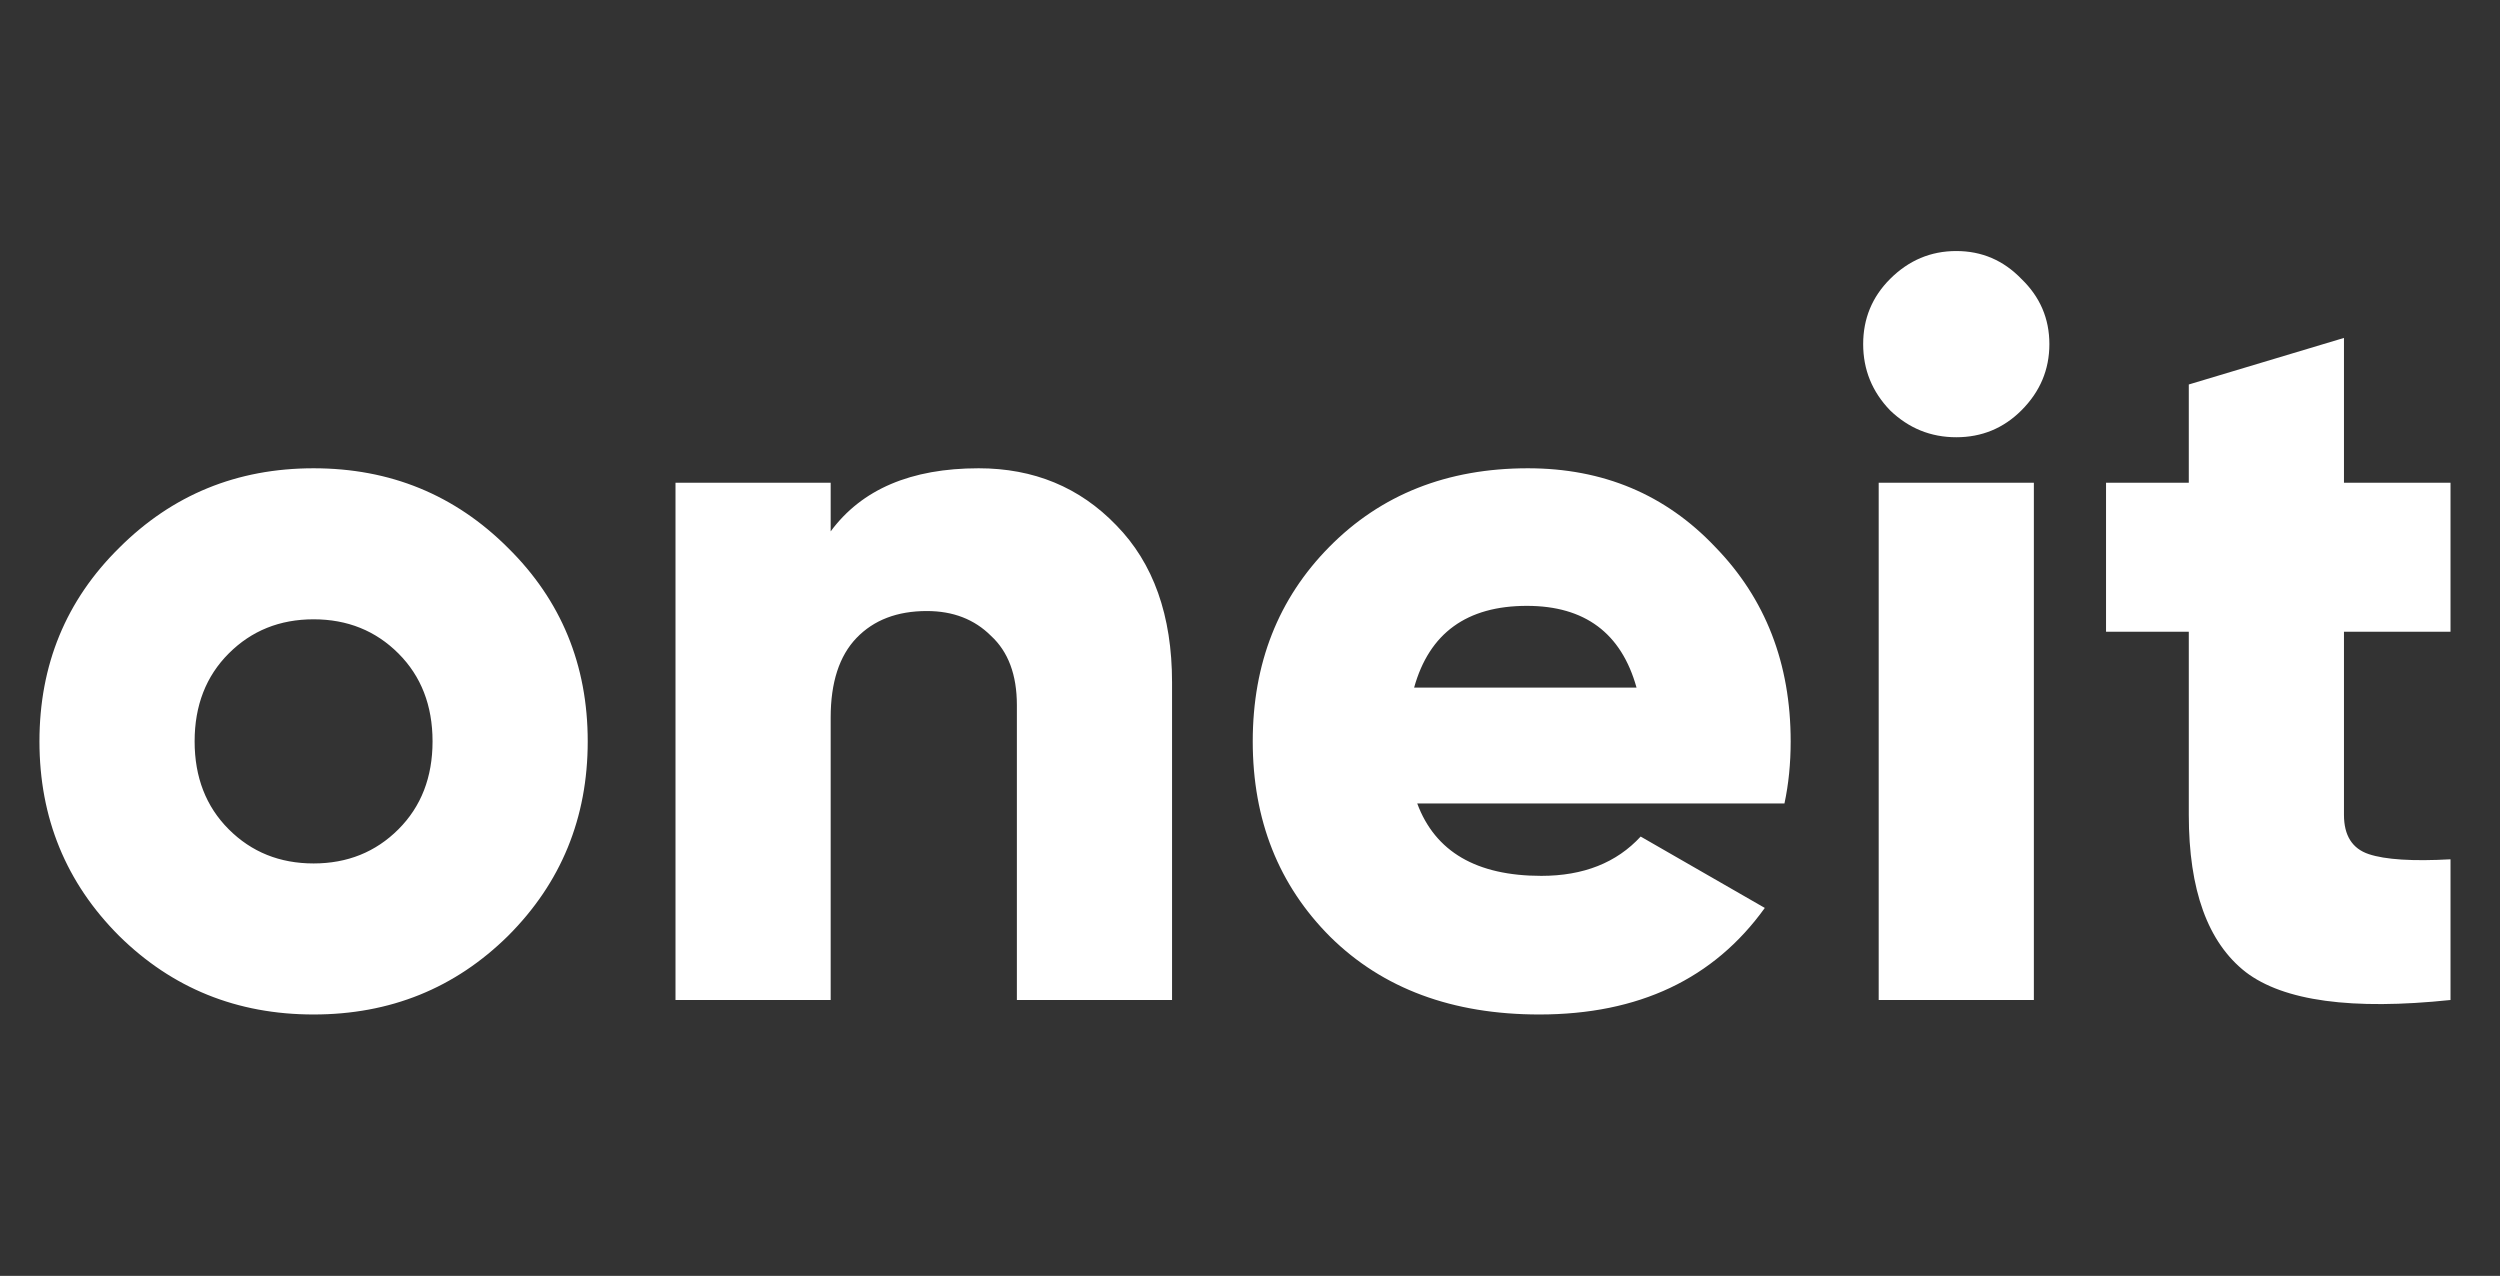 <svg width="145" height="74" viewBox="0 0 145 74" fill="none" xmlns="http://www.w3.org/2000/svg">
<rect x="0" y="0" width="145" height="74" fill="#333333" stroke="none"/>
<path d="M29.468 54.28C26.388 57.32 22.628 58.84 18.188 58.84C13.748 58.84 9.988 57.32 6.908 54.28C3.828 51.2 2.288 47.44 2.288 43C2.288 38.56 3.828 34.82 6.908 31.78C9.988 28.7 13.748 27.16 18.188 27.16C22.628 27.16 26.388 28.7 29.468 31.78C32.548 34.82 34.088 38.56 34.088 43C34.088 47.44 32.548 51.2 29.468 54.28ZM13.268 48.1C14.588 49.42 16.228 50.08 18.188 50.08C20.148 50.08 21.788 49.42 23.108 48.1C24.428 46.78 25.088 45.08 25.088 43C25.088 40.92 24.428 39.22 23.108 37.9C21.788 36.58 20.148 35.92 18.188 35.92C16.228 35.92 14.588 36.58 13.268 37.9C11.948 39.22 11.288 40.92 11.288 43C11.288 45.08 11.948 46.78 13.268 48.1ZM56.759 27.16C59.959 27.16 62.619 28.26 64.739 30.46C66.899 32.66 67.979 35.7 67.979 39.58V58H58.979V40.9C58.979 39.14 58.479 37.8 57.479 36.88C56.519 35.92 55.279 35.44 53.759 35.44C52.039 35.44 50.679 35.96 49.679 37C48.679 38.04 48.179 39.58 48.179 41.62V58H39.179V28H48.179V30.82C49.979 28.38 52.839 27.16 56.759 27.16ZM82.199 46.6C83.239 49.4 85.639 50.8 89.399 50.8C91.839 50.8 93.759 50.04 95.159 48.52L102.359 52.66C99.399 56.78 95.039 58.84 89.279 58.84C84.239 58.84 80.199 57.34 77.159 54.34C74.159 51.34 72.659 47.56 72.659 43C72.659 38.48 74.139 34.72 77.099 31.72C80.099 28.68 83.939 27.16 88.619 27.16C92.979 27.16 96.599 28.68 99.479 31.72C102.399 34.72 103.859 38.48 103.859 43C103.859 44.28 103.739 45.48 103.499 46.6H82.199ZM82.019 39.88H94.919C94.039 36.72 91.919 35.14 88.559 35.14C85.079 35.14 82.899 36.72 82.019 39.88ZM117.244 23.8C116.204 24.84 114.944 25.36 113.464 25.36C111.984 25.36 110.704 24.84 109.624 23.8C108.584 22.72 108.064 21.44 108.064 19.96C108.064 18.48 108.584 17.22 109.624 16.18C110.704 15.1 111.984 14.56 113.464 14.56C114.944 14.56 116.204 15.1 117.244 16.18C118.324 17.22 118.864 18.48 118.864 19.96C118.864 21.44 118.324 22.72 117.244 23.8ZM108.964 58V28H117.964V58H108.964ZM142.13 36.64H135.95V47.26C135.95 48.46 136.43 49.22 137.39 49.54C138.35 49.86 139.93 49.96 142.13 49.84V58C136.41 58.6 132.45 58.06 130.25 56.38C128.05 54.66 126.95 51.62 126.95 47.26V36.64H122.15V28H126.95V22.3L135.95 19.6V28H142.13V36.64Z" fill="white"/>
</svg>
